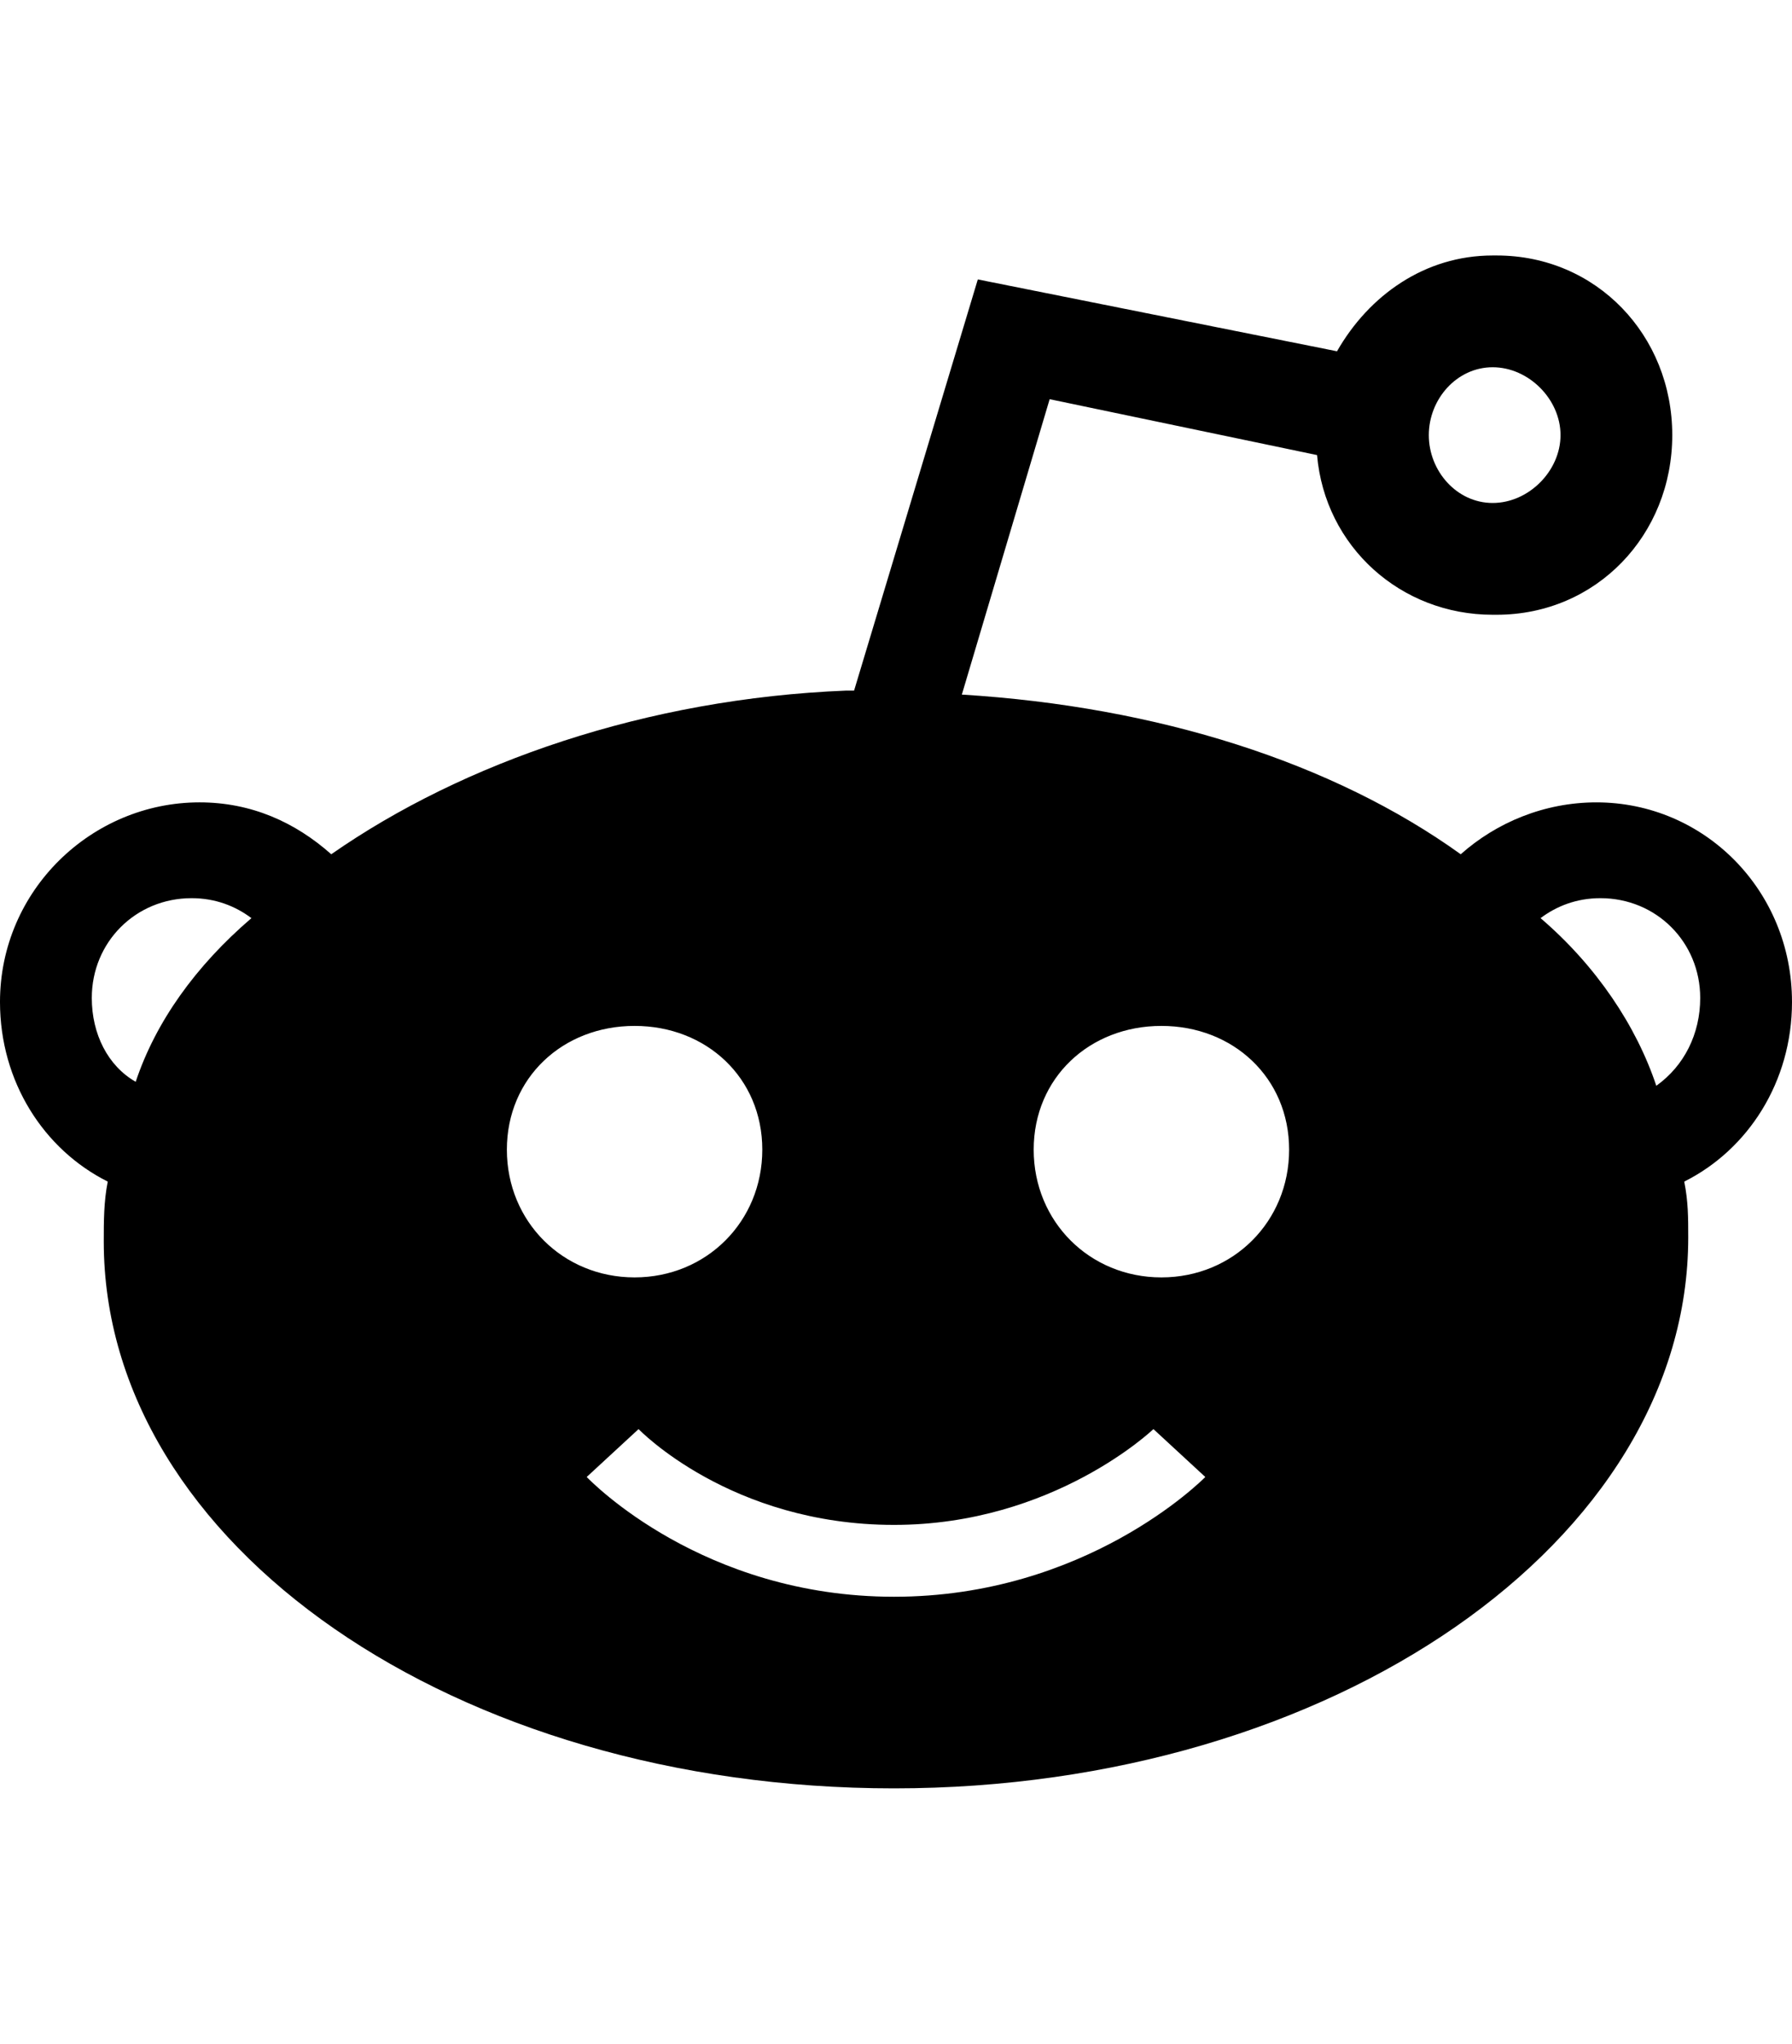<?xml version="1.0" encoding="utf-8"?>
<!-- Generated by IcoMoon.io -->
<!DOCTYPE svg PUBLIC "-//W3C//DTD SVG 1.1//EN" "http://www.w3.org/Graphics/SVG/1.1/DTD/svg11.dtd">
<svg version="1.1" xmlns="http://www.w3.org/2000/svg" xmlns:xlink="http://www.w3.org/1999/xlink" width="449" height="512" viewBox="0 0 449 512">
<g>
</g>
	<path d="M449 251c0 20-11 37-27 45 1 5 1 9 1 14 0 76-89 138-199 138s-198-61-198-137c0-5 0-10 1-15-16-8-27-25-27-45 0-28 23-50 50-50 13 0 24 5 33 13 33-23 79-39 129-41h2l31-103 90 18c8-14 22-24 39-24v0h1c25 0 44 20 44 45s-19 45-44 45h-1c-23 0-42-17-44-40l-67-14-22 74c49 3 93 17 125 40 9-8 21-13 34-13 27 0 49 22 49 50zM34 271c5-15 15-29 29-41-4-3-9-5-15-5-14 0-25 11-25 25 0 9 4 17 11 21zM358 109c0 9 7 17 16 17s17-8 17-17-8-17-17-17-16 8-16 17zM127 288c0 18 14 32 32 32s32-14 32-32-14-31-32-31-32 13-32 31zM224 400c48 0 77-29 78-30l-13-12s-25 24-65 24c-41 0-64-24-64-24l-13 12c1 1 29 30 77 30zM291 320c18 0 32-14 32-32s-14-31-32-31-32 13-32 31 14 32 32 32zM415 272c7-5 11-13 11-22 0-14-11-25-25-25-6 0-11 2-15 5 14 12 24 27 29 42z" fill="#000000" />
</svg>
